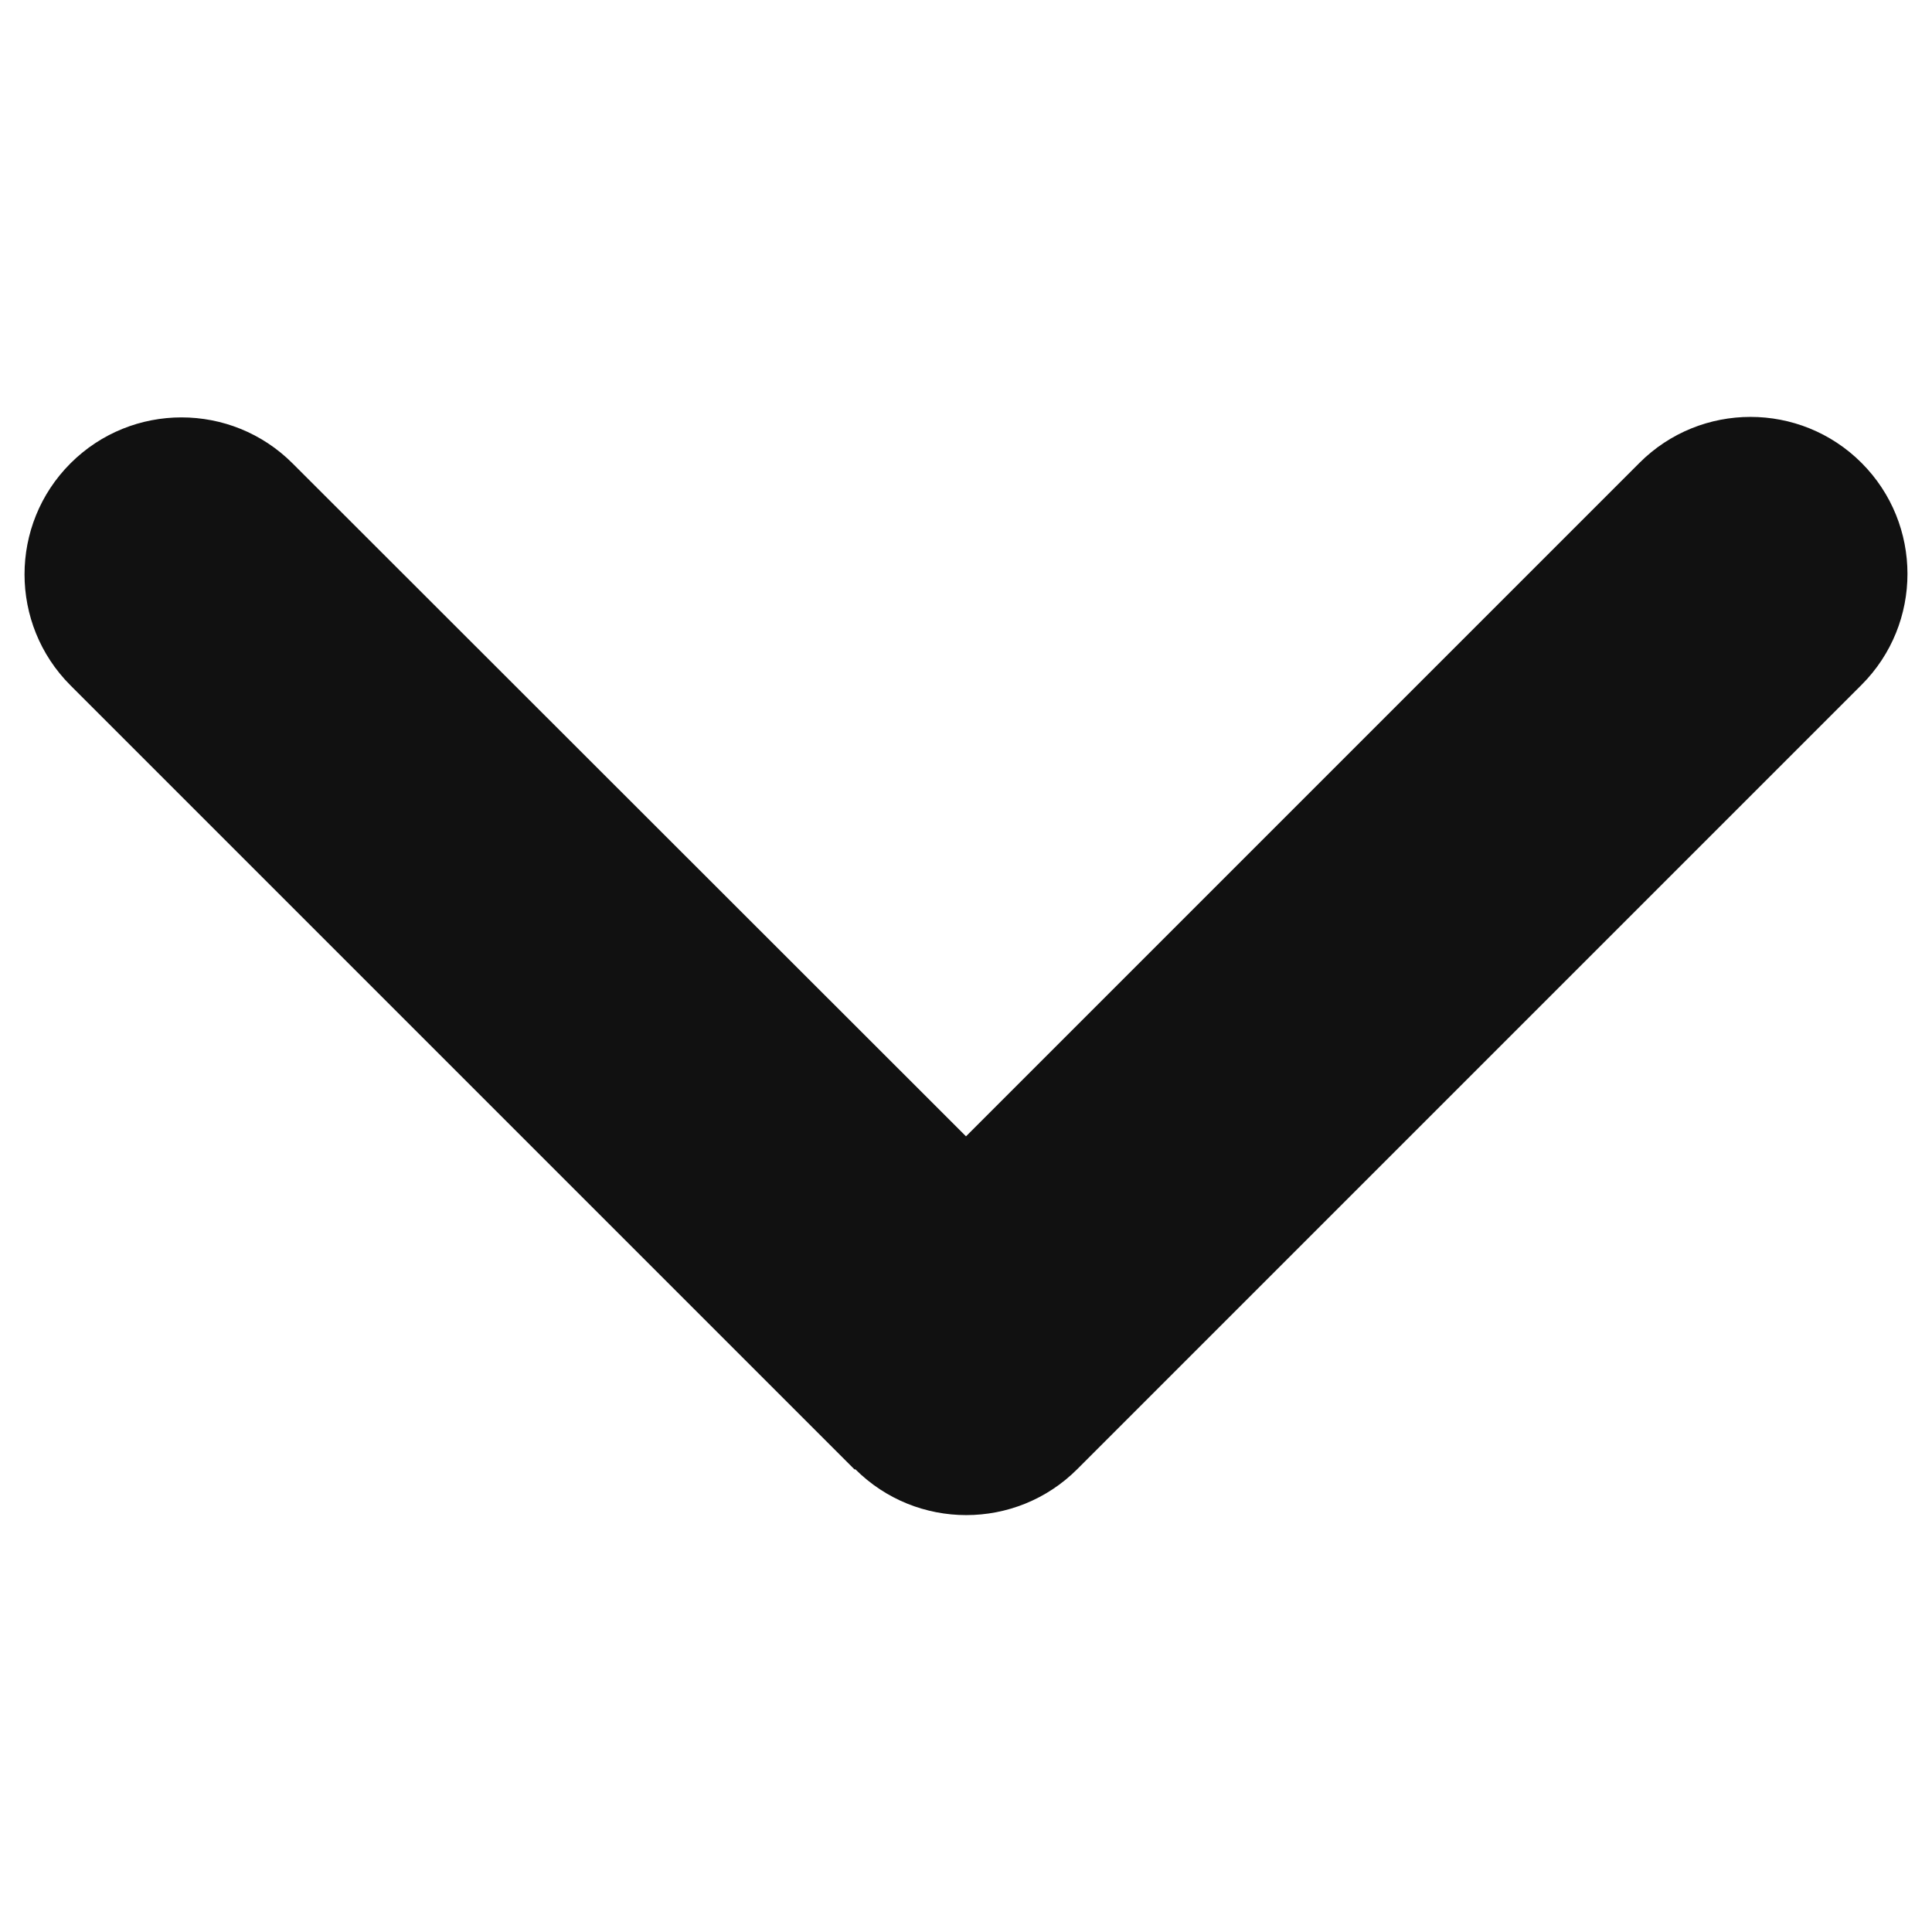 <?xml version="1.0" encoding="UTF-8" standalone="no"?>
<svg
   viewBox="0 0 512 512"
   version="1.1"
   id="svg1"
   width="512"
   height="512"
   xmlns="http://www.w3.org/2000/svg"
   xmlns:svg="http://www.w3.org/2000/svg">
  <defs
     id="defs1" />
  <!--! Font Awesome Free 6.7.2 by @fontawesome - https://fontawesome.com License - https://fontawesome.com/license/free (Icons: CC BY 4.0, Fonts: SIL OFL 1.1, Code: MIT License) Copyright 2024 Fonticons, Inc. -->
  <path
     d="m 226.643,389.339 c 16.237,16.237 42.606,16.237 58.843,0 L 493.321,181.504 c 16.237,-16.237 16.237,-42.606 0,-58.843 -16.237,-16.237 -42.606,-16.237 -58.843,0 L 256,301.139 77.522,122.791 c -16.237,-16.237 -42.606,-16.237 -58.843,0 -16.237,16.237 -16.237,42.606 0,58.843 L 226.513,389.469 Z"
     id="path1"
     style="fill:#111111;fill-opacity:1;stroke-width:1.299" />
</svg>
